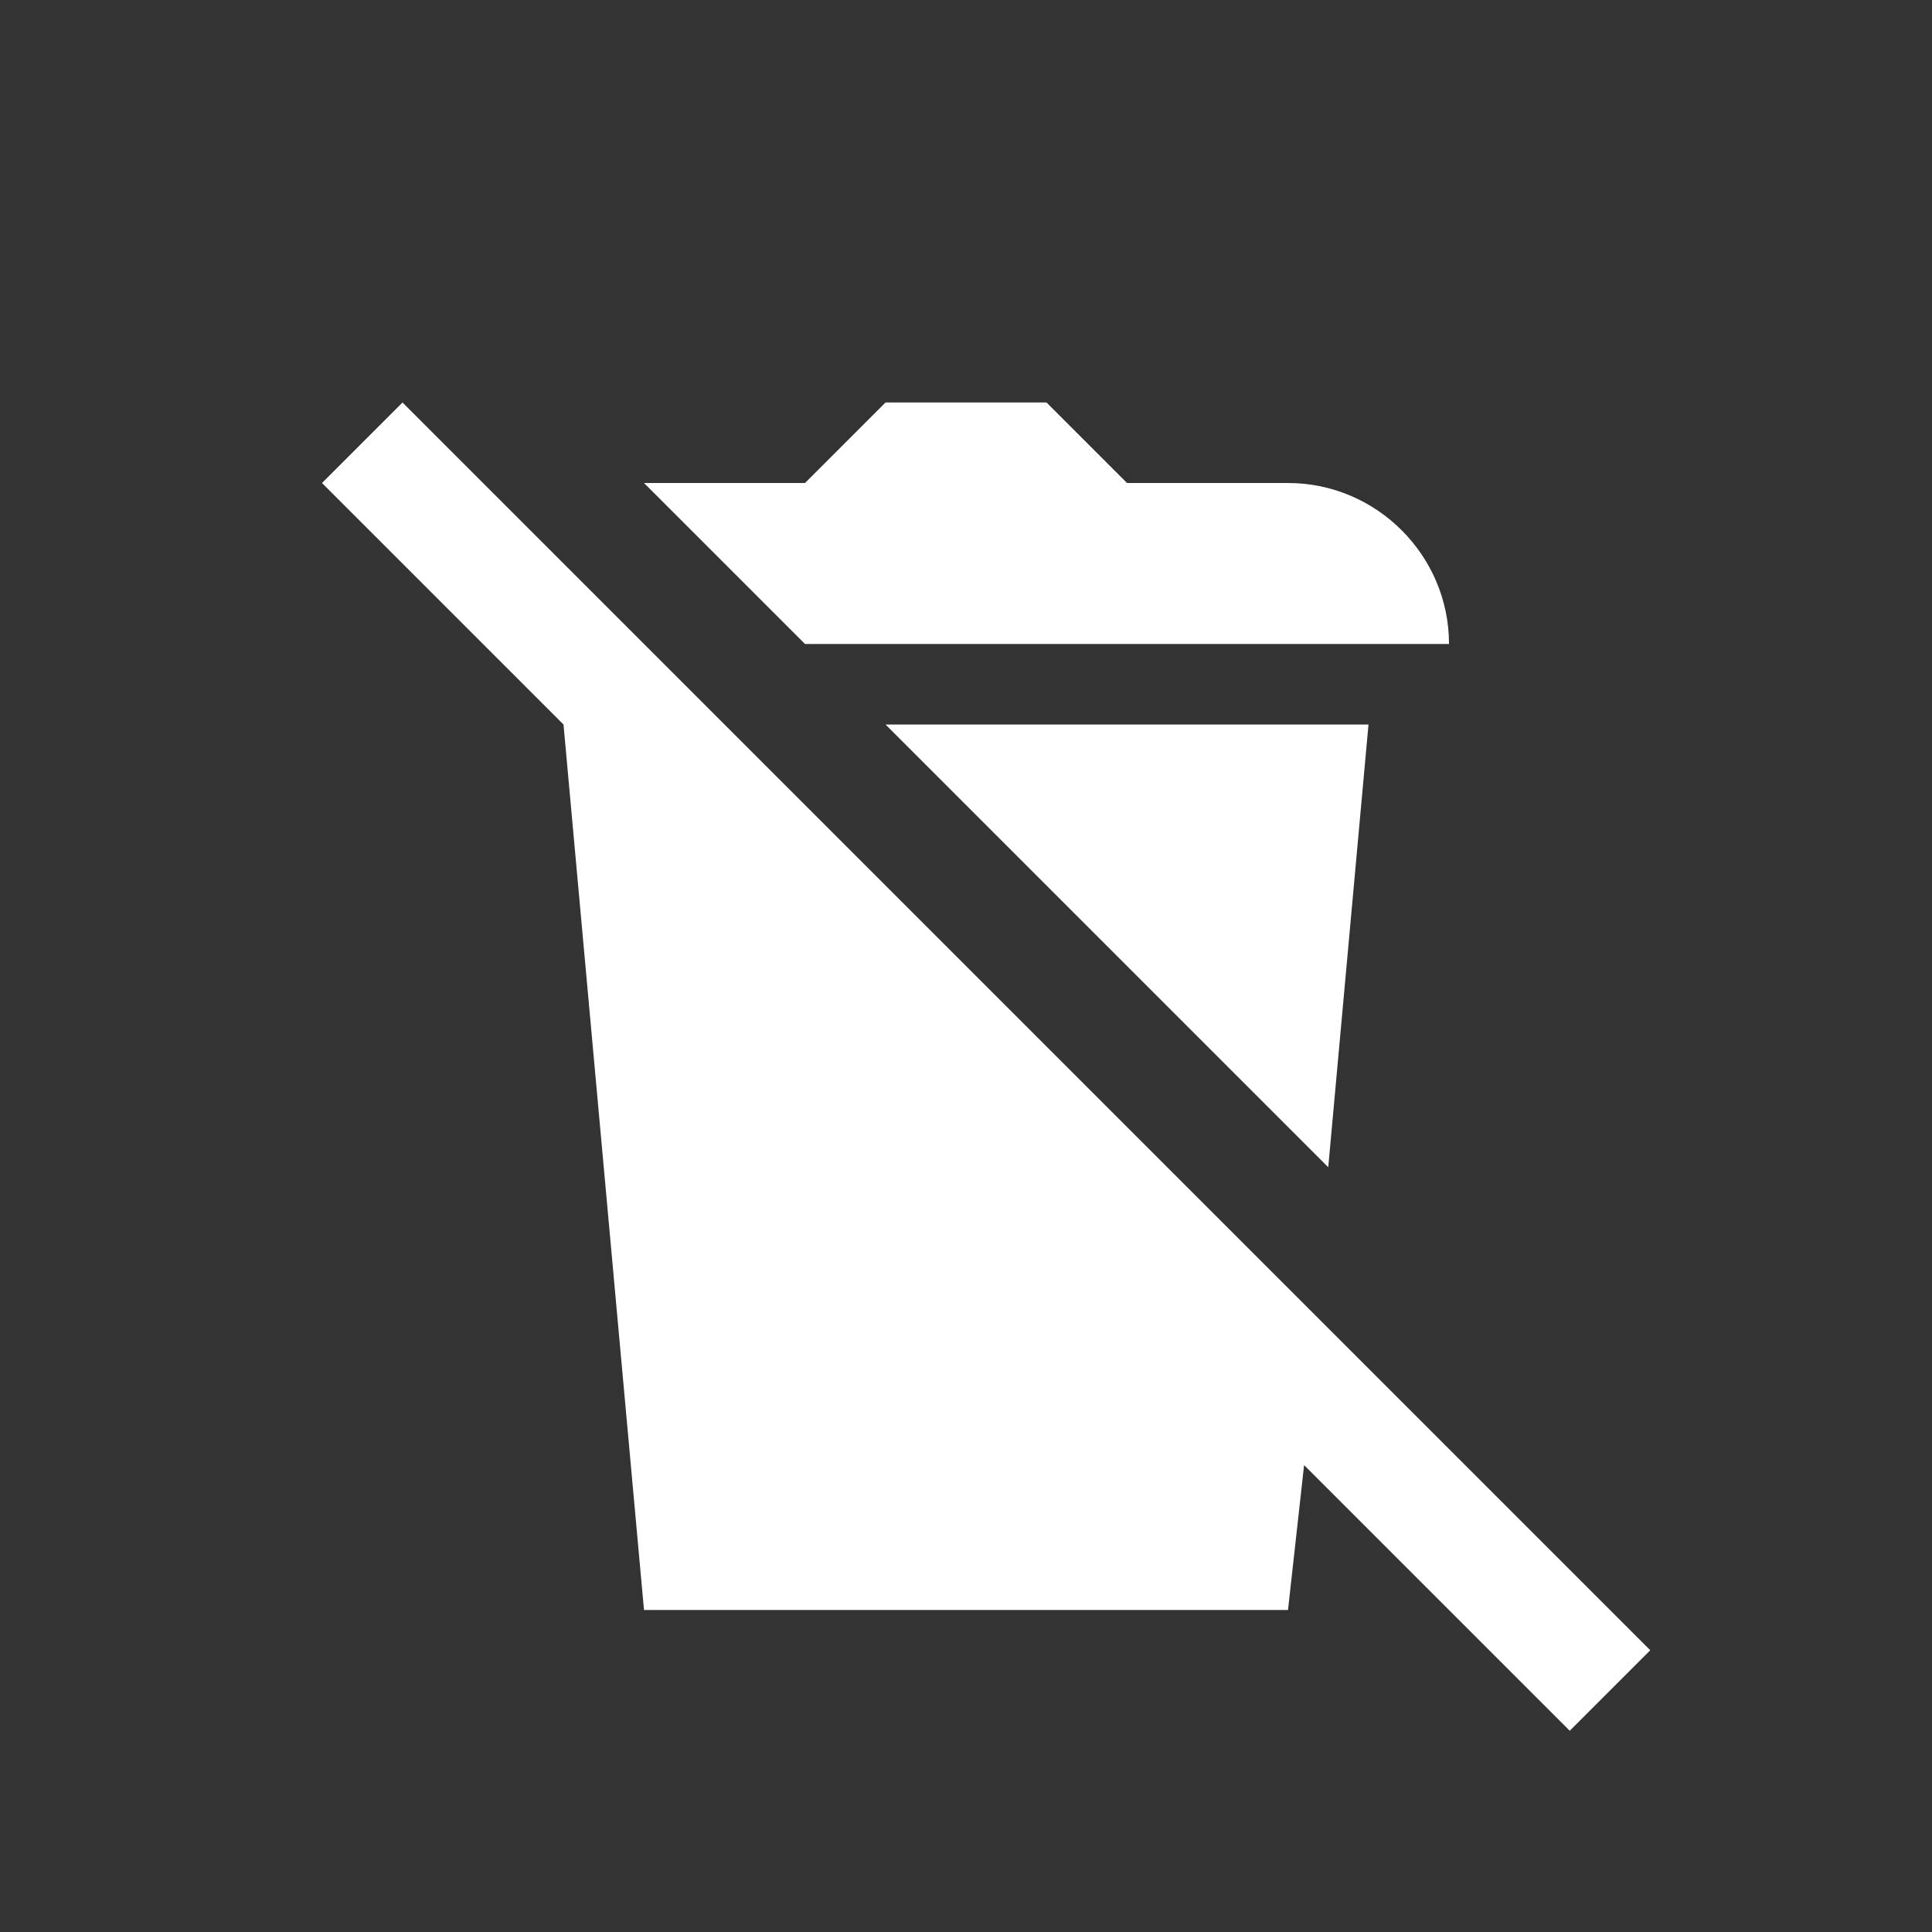 <?xml version="1.0" encoding="utf-8"?>
<svg xmlns="http://www.w3.org/2000/svg" width="24" height="24" viewBox="0 0 24 24"><rect x="0" y="0" width="24" height="24" style="fill:#333333;stroke:none;opacity:1;fill-opacity:1"/><style>* { fill: #FFFFFF }</style>
    <g>
        <path d="M20.5 20.5l-15.5-15.5-1 1 3 3 1 11h8l.2-1.8 3.3 3.3zm-3.5-11.5h-6l5.5 5.5zm1-1c0-1.1-.9-2-2-2h-2l-1-1h-2l-1 1h-2l2 2h8z"/>
    </g>
</svg>
